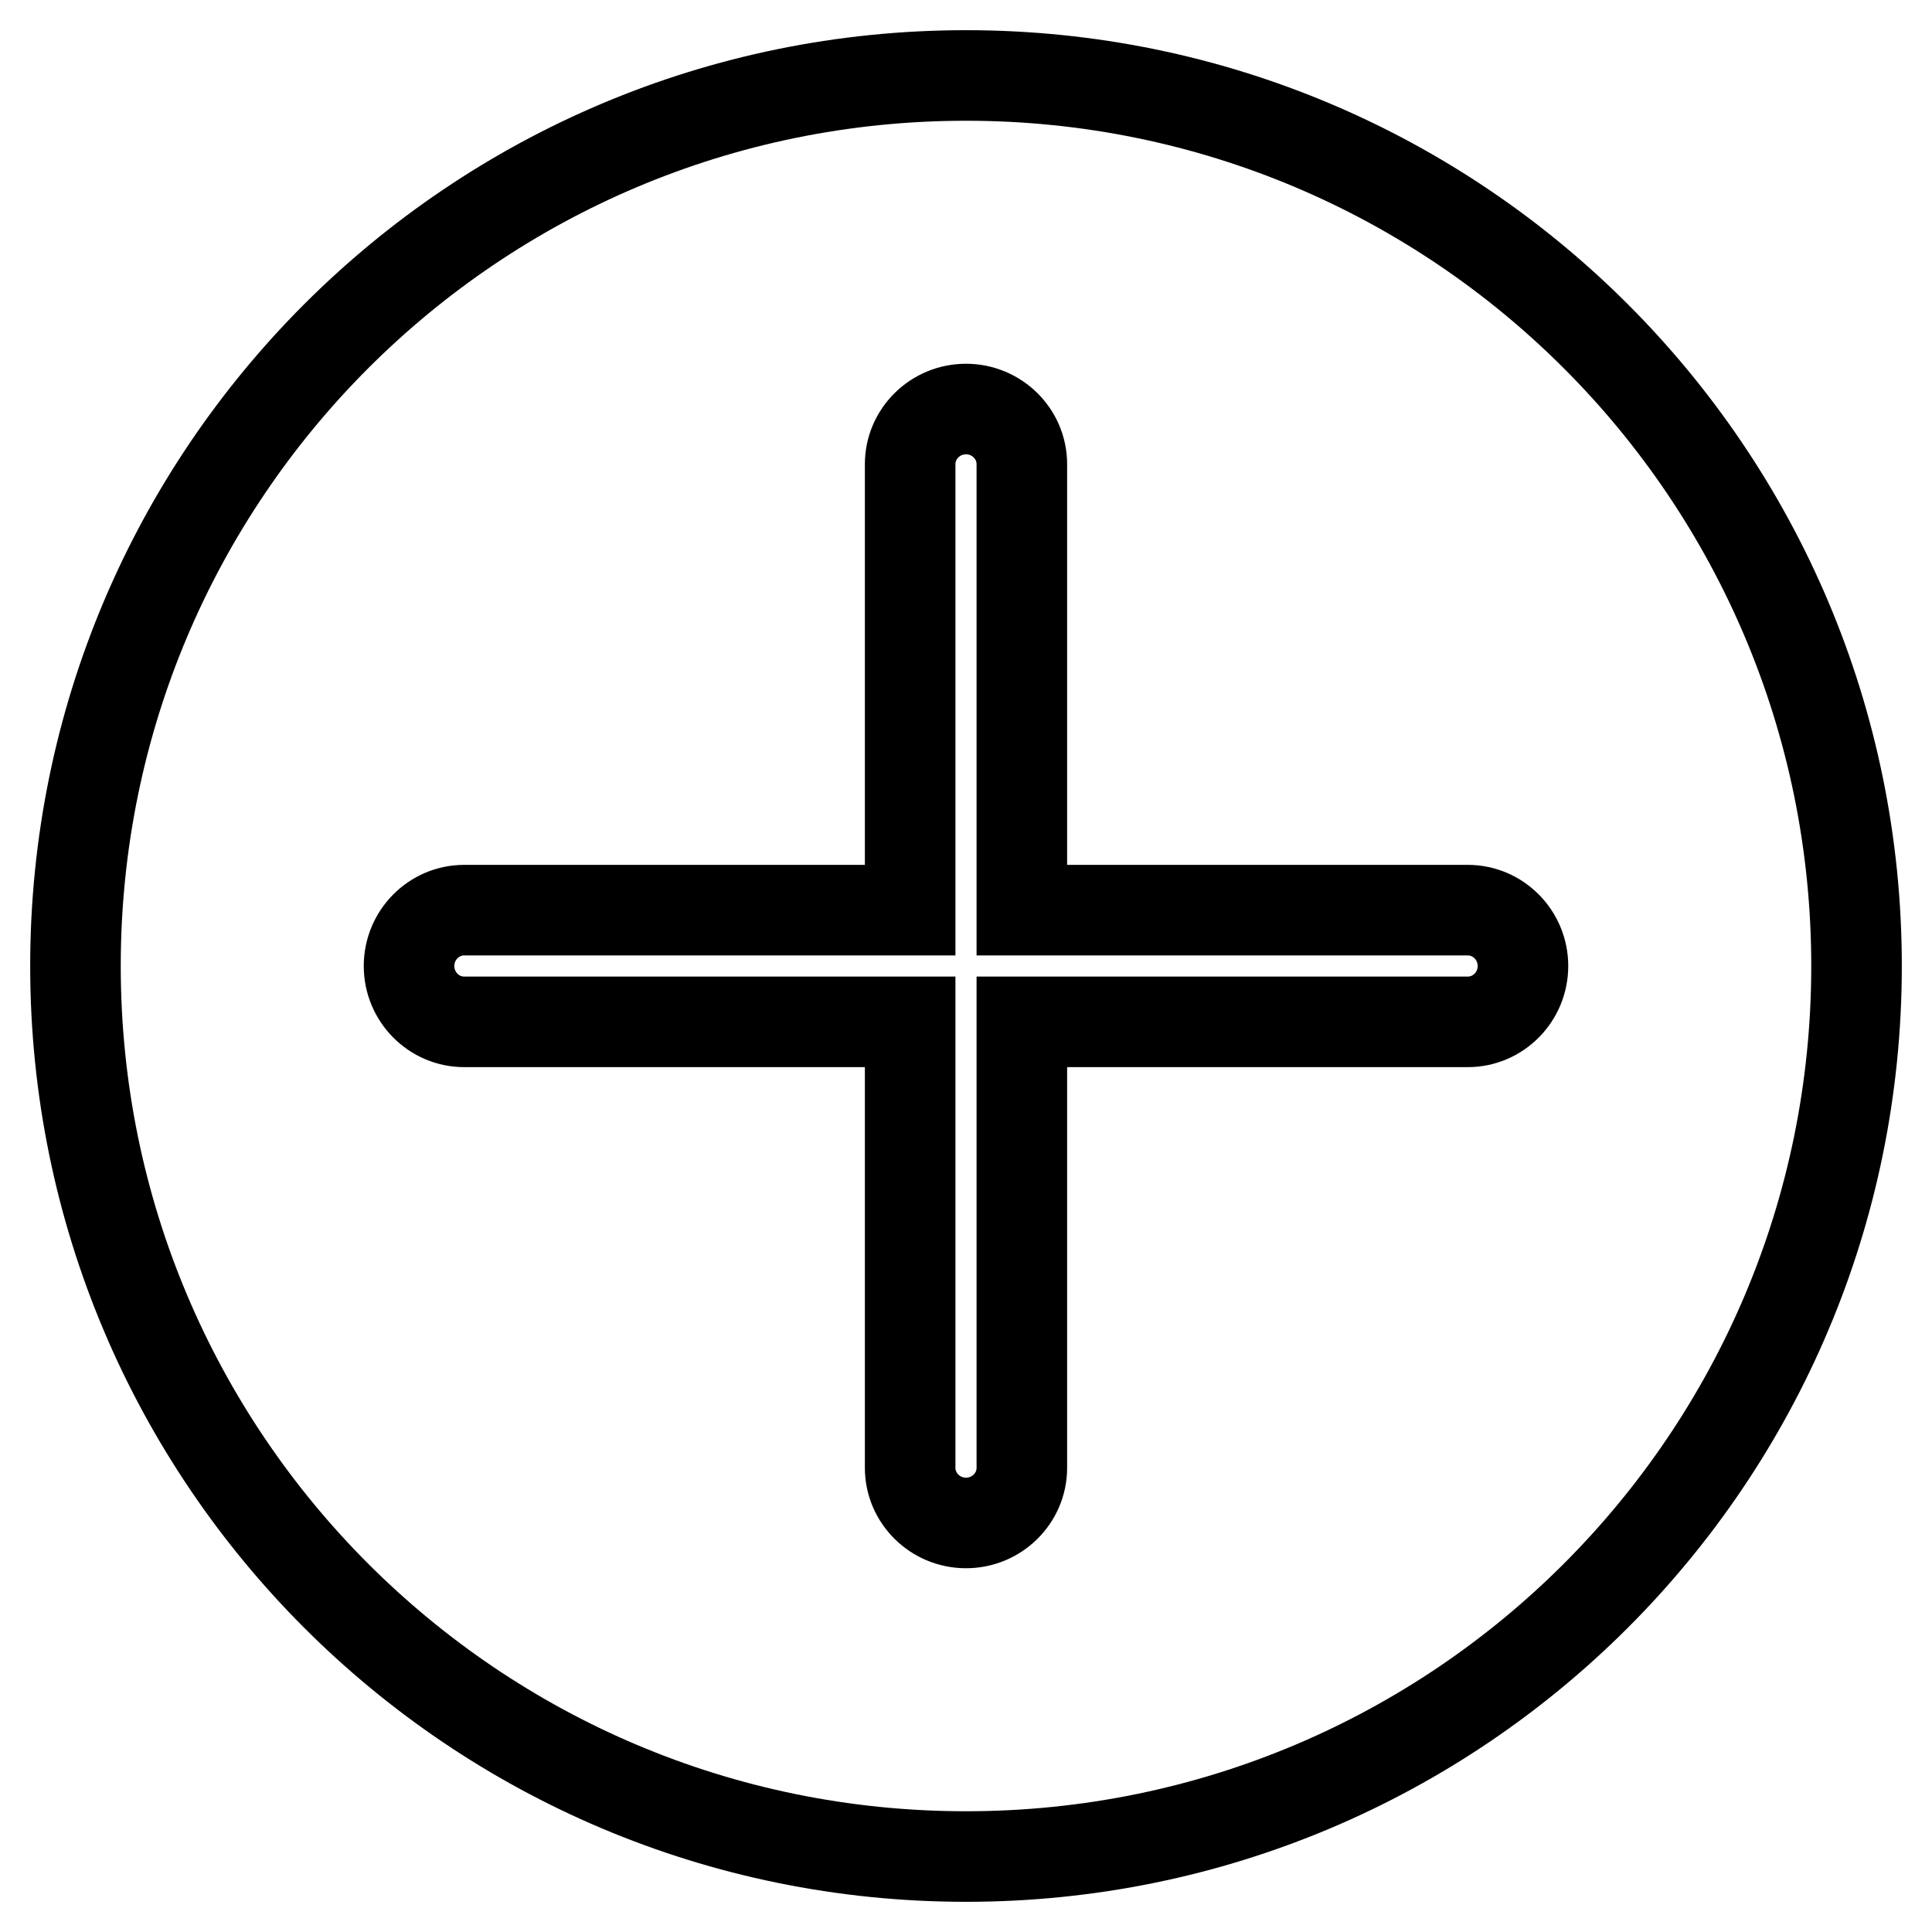 <?xml version="1.0" encoding="utf-8"?>
<!-- Svg Vector Icons : http://www.onlinewebfonts.com/icon -->
<!DOCTYPE svg PUBLIC "-//W3C//DTD SVG 1.1//EN" "http://www.w3.org/Graphics/SVG/1.1/DTD/svg11.dtd">
<svg version="1.1" xmlns="http://www.w3.org/2000/svg" xmlns:xlink="http://www.w3.org/1999/xlink" x="0px" y="0px" viewBox="0 0 256 256" enable-background="new 0 0 256 256" xml:space="preserve">
<g> <path stroke-width="12" fill-opacity="0" stroke="#000000"  d="M128,10C62.8,10,10,62.8,10,128c0,65.2,52.8,118,118,118c65.2,0,118-52.8,118-118C246,62.8,193.2,10,128,10 z M194.5,135.4h-59.1v59.1c0,4-3.3,7.3-7.4,7.3c-4.1,0-7.4-3.3-7.4-7.3v-59.1H61.5c-4,0-7.3-3.3-7.3-7.4c0-4.1,3.3-7.4,7.3-7.4 h59.1V61.5c0-4,3.3-7.3,7.4-7.3c4.1,0,7.4,3.3,7.4,7.3v59.1h59.1c4,0,7.3,3.3,7.3,7.4C201.8,132.1,198.5,135.4,194.5,135.4z"/></g>
</svg>
